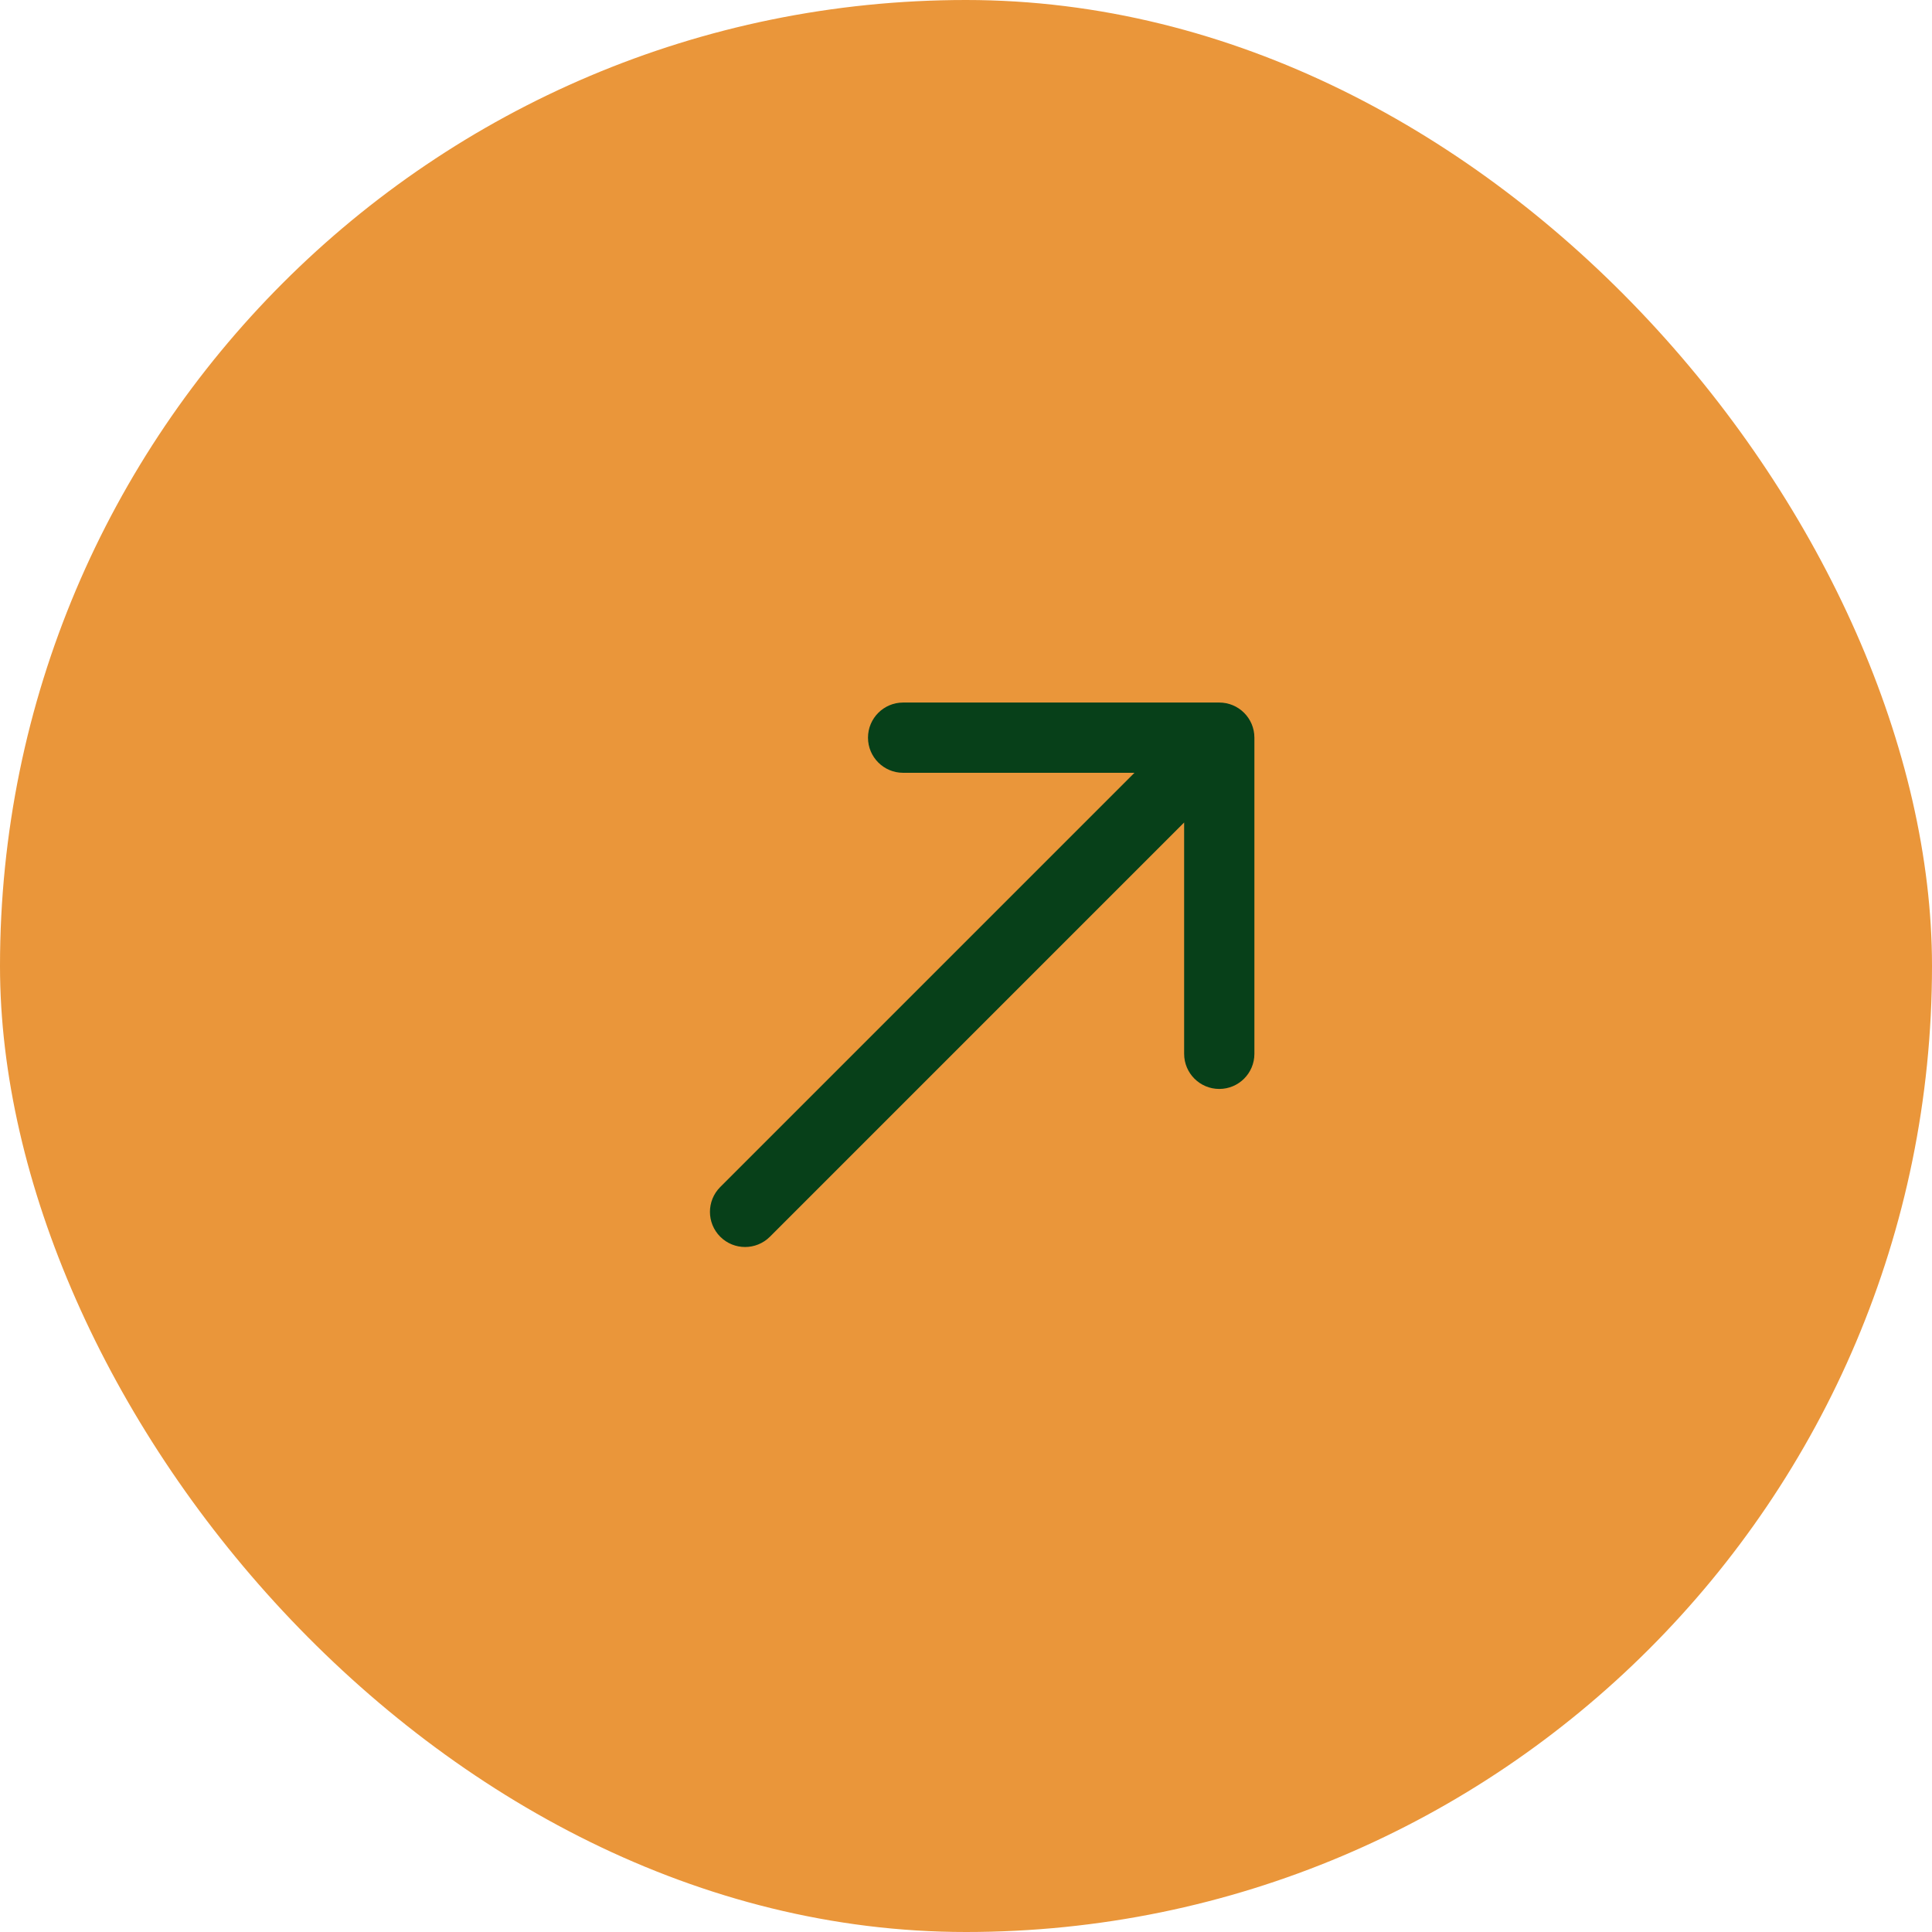 <?xml version="1.0" encoding="UTF-8"?> <svg xmlns="http://www.w3.org/2000/svg" width="55" height="55" viewBox="0 0 55 55" fill="none"><rect width="55" height="55" rx="27.5" fill="#EA963A"></rect><path d="M20.504 33.792C20.113 34.183 20.113 34.816 20.504 35.207C20.894 35.597 21.527 35.597 21.918 35.207L21.211 34.499L20.504 33.792ZM35.71 21C35.71 20.448 35.263 20 34.71 20L25.71 20C25.158 20 24.71 20.448 24.71 21C24.71 21.552 25.158 22 25.71 22L33.71 22L33.71 30C33.71 30.552 34.158 31 34.71 31C35.263 31 35.71 30.552 35.71 30L35.71 21ZM21.211 34.499L21.918 35.207L35.417 21.707L34.71 21L34.003 20.293L20.504 33.792L21.211 34.499Z" fill="#074019"></path></svg> 